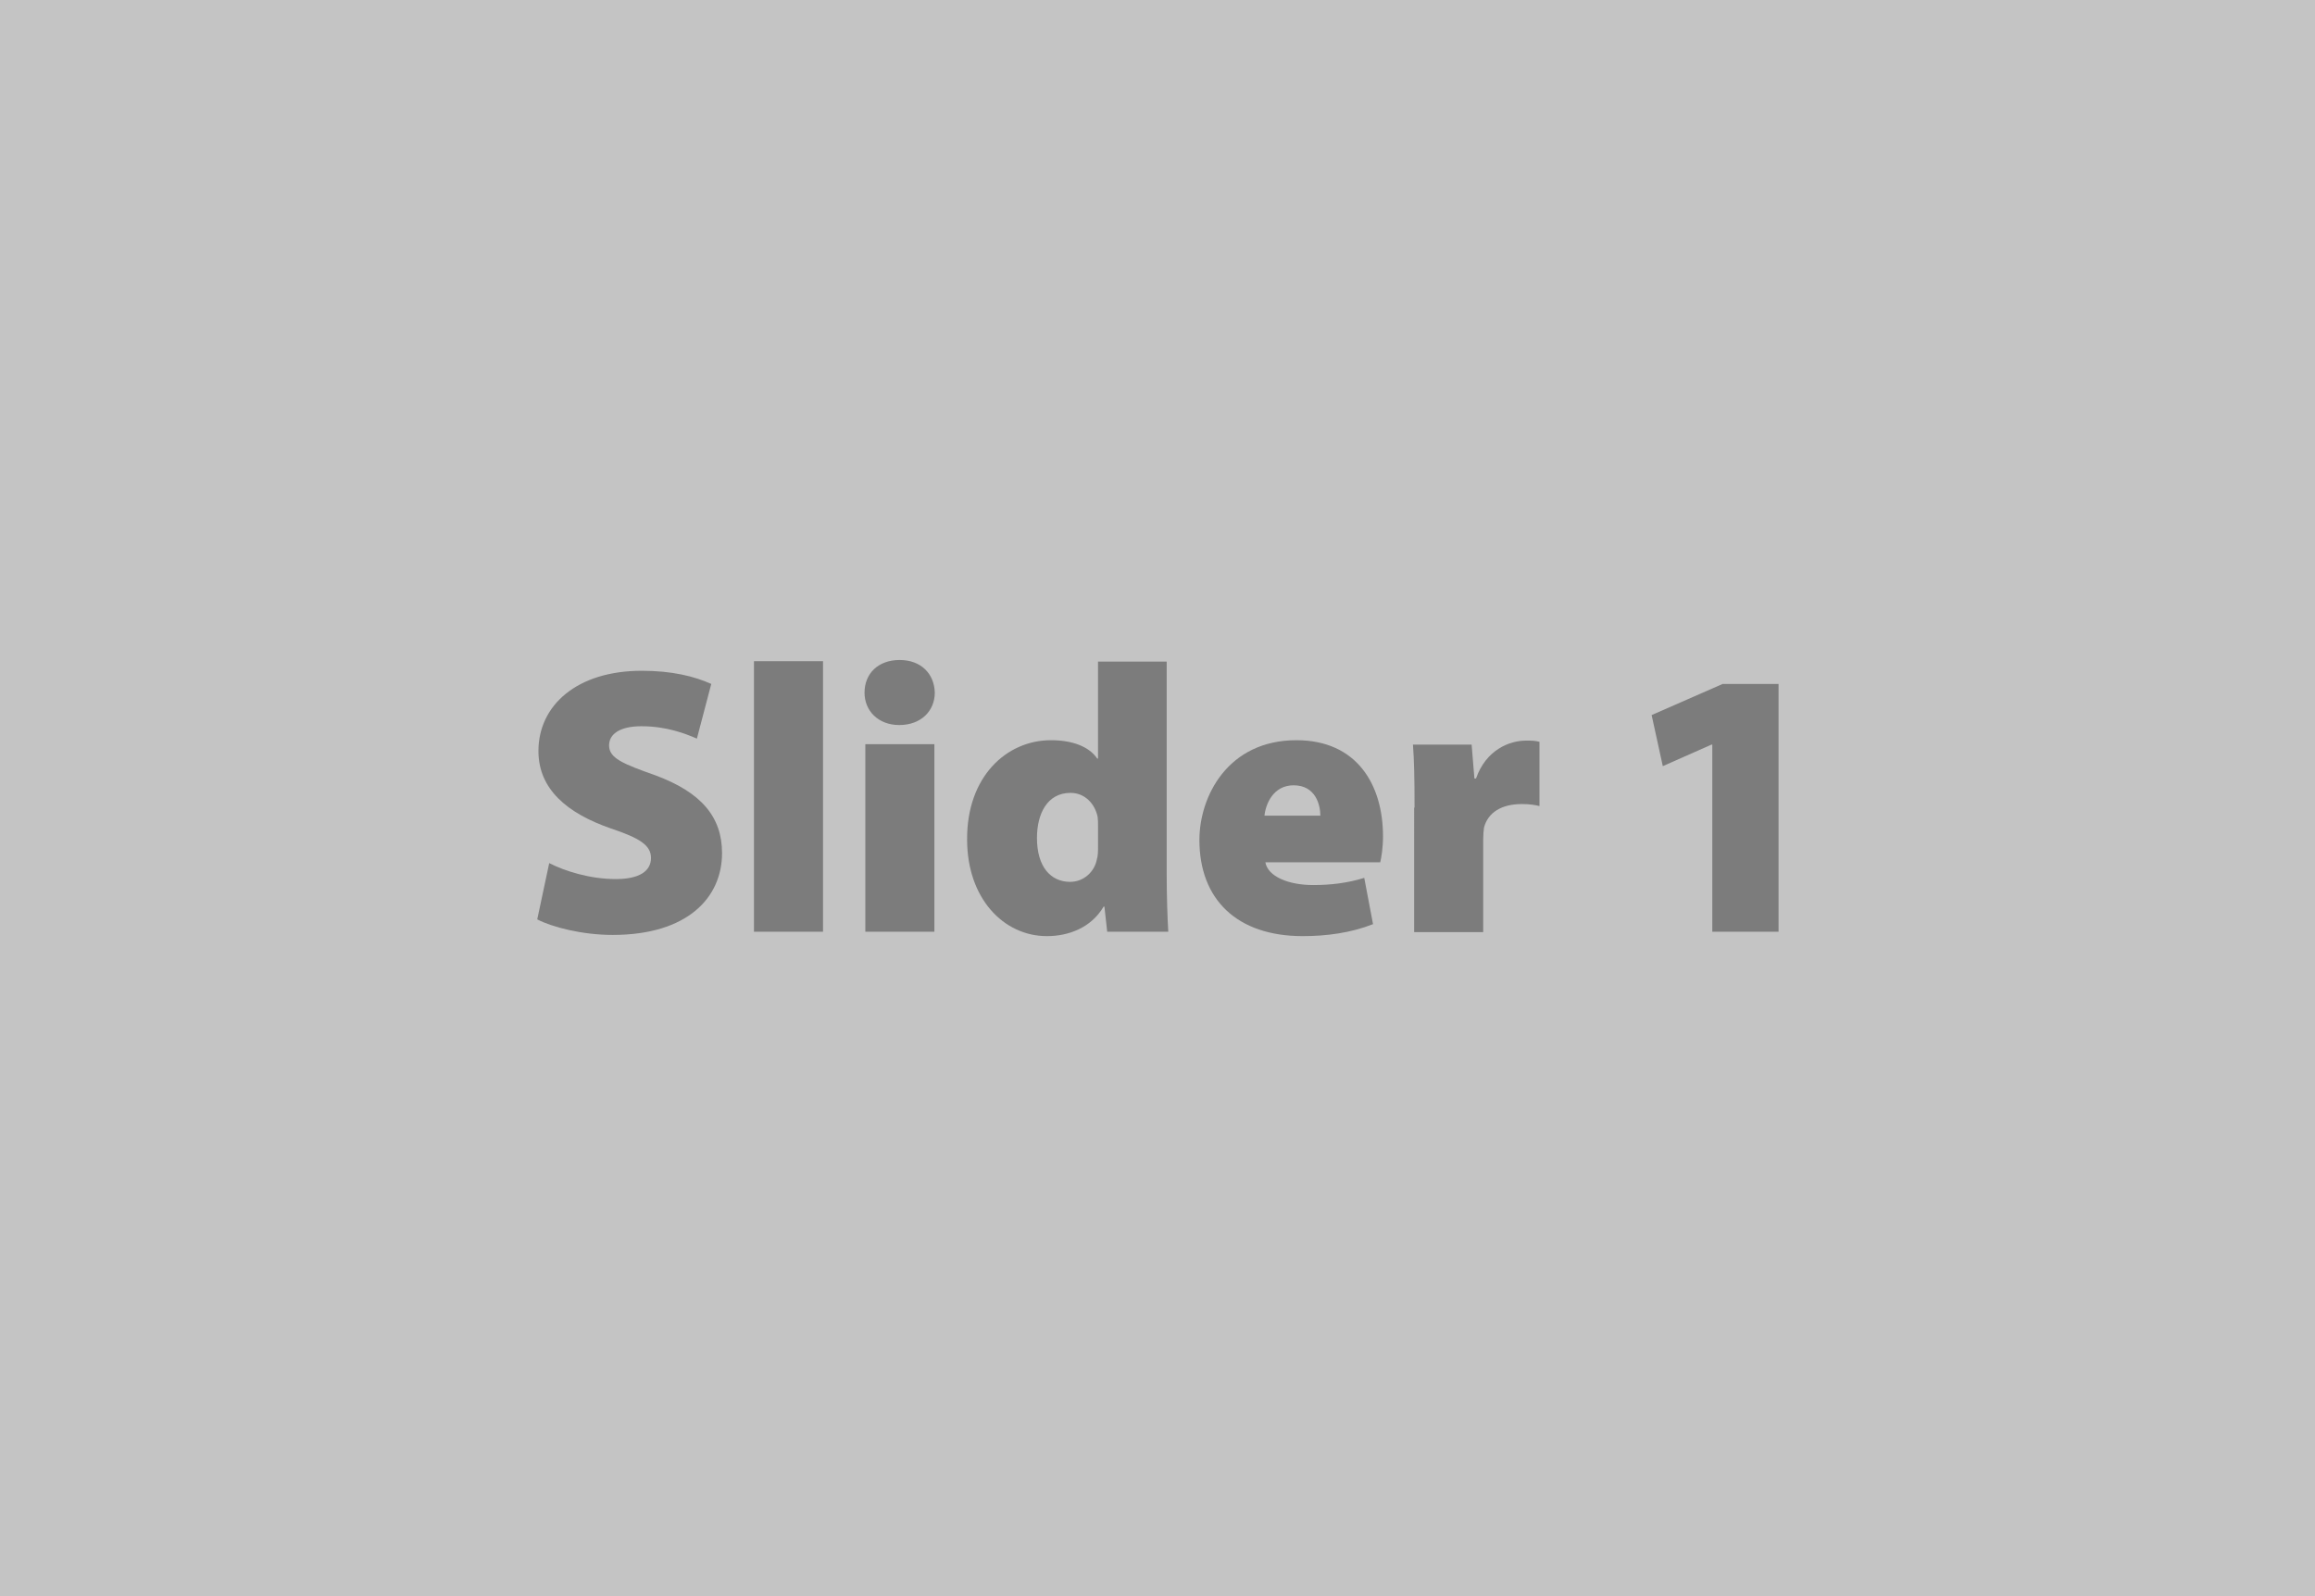 <?xml version="1.0" encoding="utf-8"?>
<!-- Generator: Adobe Illustrator 24.3.0, SVG Export Plug-In . SVG Version: 6.00 Build 0)  -->
<svg version="1.1" id="Layer_1" xmlns="http://www.w3.org/2000/svg" xmlns:xlink="http://www.w3.org/1999/xlink" x="0px" y="0px"
	 viewBox="0 0 580 400" style="enable-background:new 0 0 580 400;" xml:space="preserve">
<style type="text/css">
	.st0{fill:#C4C4C4;}
	.st1{fill:#7C7C7C;}
</style>
<rect class="st0" width="580" height="400"/>
<g>
	<path class="st1" d="M137.6,216.3c3.9,2,10.2,4,16.7,4c5.9,0,8.8-2,8.8-5.3c0-3.2-2.9-5-10.1-7.4c-10.9-3.8-18.1-9.8-18.1-19.4
		c0-11.4,9.6-20.1,25.9-20.1c7.6,0,13.2,1.4,17.4,3.3l-3.6,13.7c-2.8-1.2-7.5-3.1-13.9-3.1c-5.3,0-8.1,1.9-8.1,4.8
		c0,3.2,3.4,4.6,11.6,7.5c11.6,4.3,16.7,10.5,16.7,19.5c0,11.1-8.6,20.5-27.4,20.5c-7.7,0-15.3-2-18.9-3.9L137.6,216.3z"/>
	<path class="st1" d="M188.9,165.7h17.3v67.8h-17.3V165.7z"/>
	<path class="st1" d="M234.2,173.6c0,4.5-3.4,8.1-8.9,8.1c-5.3,0-8.7-3.6-8.7-8.1c0-4.8,3.4-8.2,8.8-8.2
		C230.8,165.4,234.1,168.9,234.2,173.6z M216.8,233.5v-47h17.3v47H216.8z"/>
	<path class="st1" d="M292.3,165.7v53c0,5.8,0.2,11.6,0.4,14.8h-15.3l-0.7-6.3h-0.2c-3.1,5.3-8.8,7.4-14.2,7.4
		c-10.9,0-20-9.5-20-24.2c-0.1-15.8,9.9-24.9,21-24.9c5.2,0,9.5,1.5,11.6,4.6h0.2v-24.3H292.3z M275.1,206.9c0-0.7,0-1.5-0.1-2.2
		c-0.7-3.3-3.2-6-6.8-6c-5.8,0-8.4,5.2-8.4,11.3c0,7.3,3.5,11,8.3,11c3.4,0,6.1-2.5,6.7-5.6c0.3-1,0.3-2,0.3-3.2V206.9z"/>
	<path class="st1" d="M317,216c0.6,3.7,5.9,5.8,12,5.8c4.4,0,8.6-0.5,12.8-1.8l2.2,11.6c-5.6,2.2-11.7,3-17.6,3
		c-16.5,0-25.9-9.2-25.9-24.1c0-10.9,7.1-25,24.3-25c15.2,0,21.7,11.2,21.7,24.1c0,2.8-0.4,5.3-0.7,6.5H317z M330.8,204.4
		c0-2.7-1.2-7.6-6.7-7.6c-5.1,0-7,4.7-7.3,7.6H330.8z"/>
	<path class="st1" d="M354.4,202.4c0-7.4-0.1-11.9-0.4-15.8h14.7l0.7,8.5h0.4c2.5-7.2,8.4-9.5,12.5-9.5c1.5,0,2.2,0,3.4,0.3v16.1
		c-1.2-0.3-2.6-0.5-4.4-0.5c-5.1,0-8.5,2.1-9.5,5.9c-0.1,0.8-0.2,1.8-0.2,3v23.2h-17.3V202.4z"/>
	<path class="st1" d="M429,186.6h-0.2l-12.2,5.4l-2.8-12.8l17.8-7.8h14v62.1H429V186.6z"/>
</g>
</svg>
